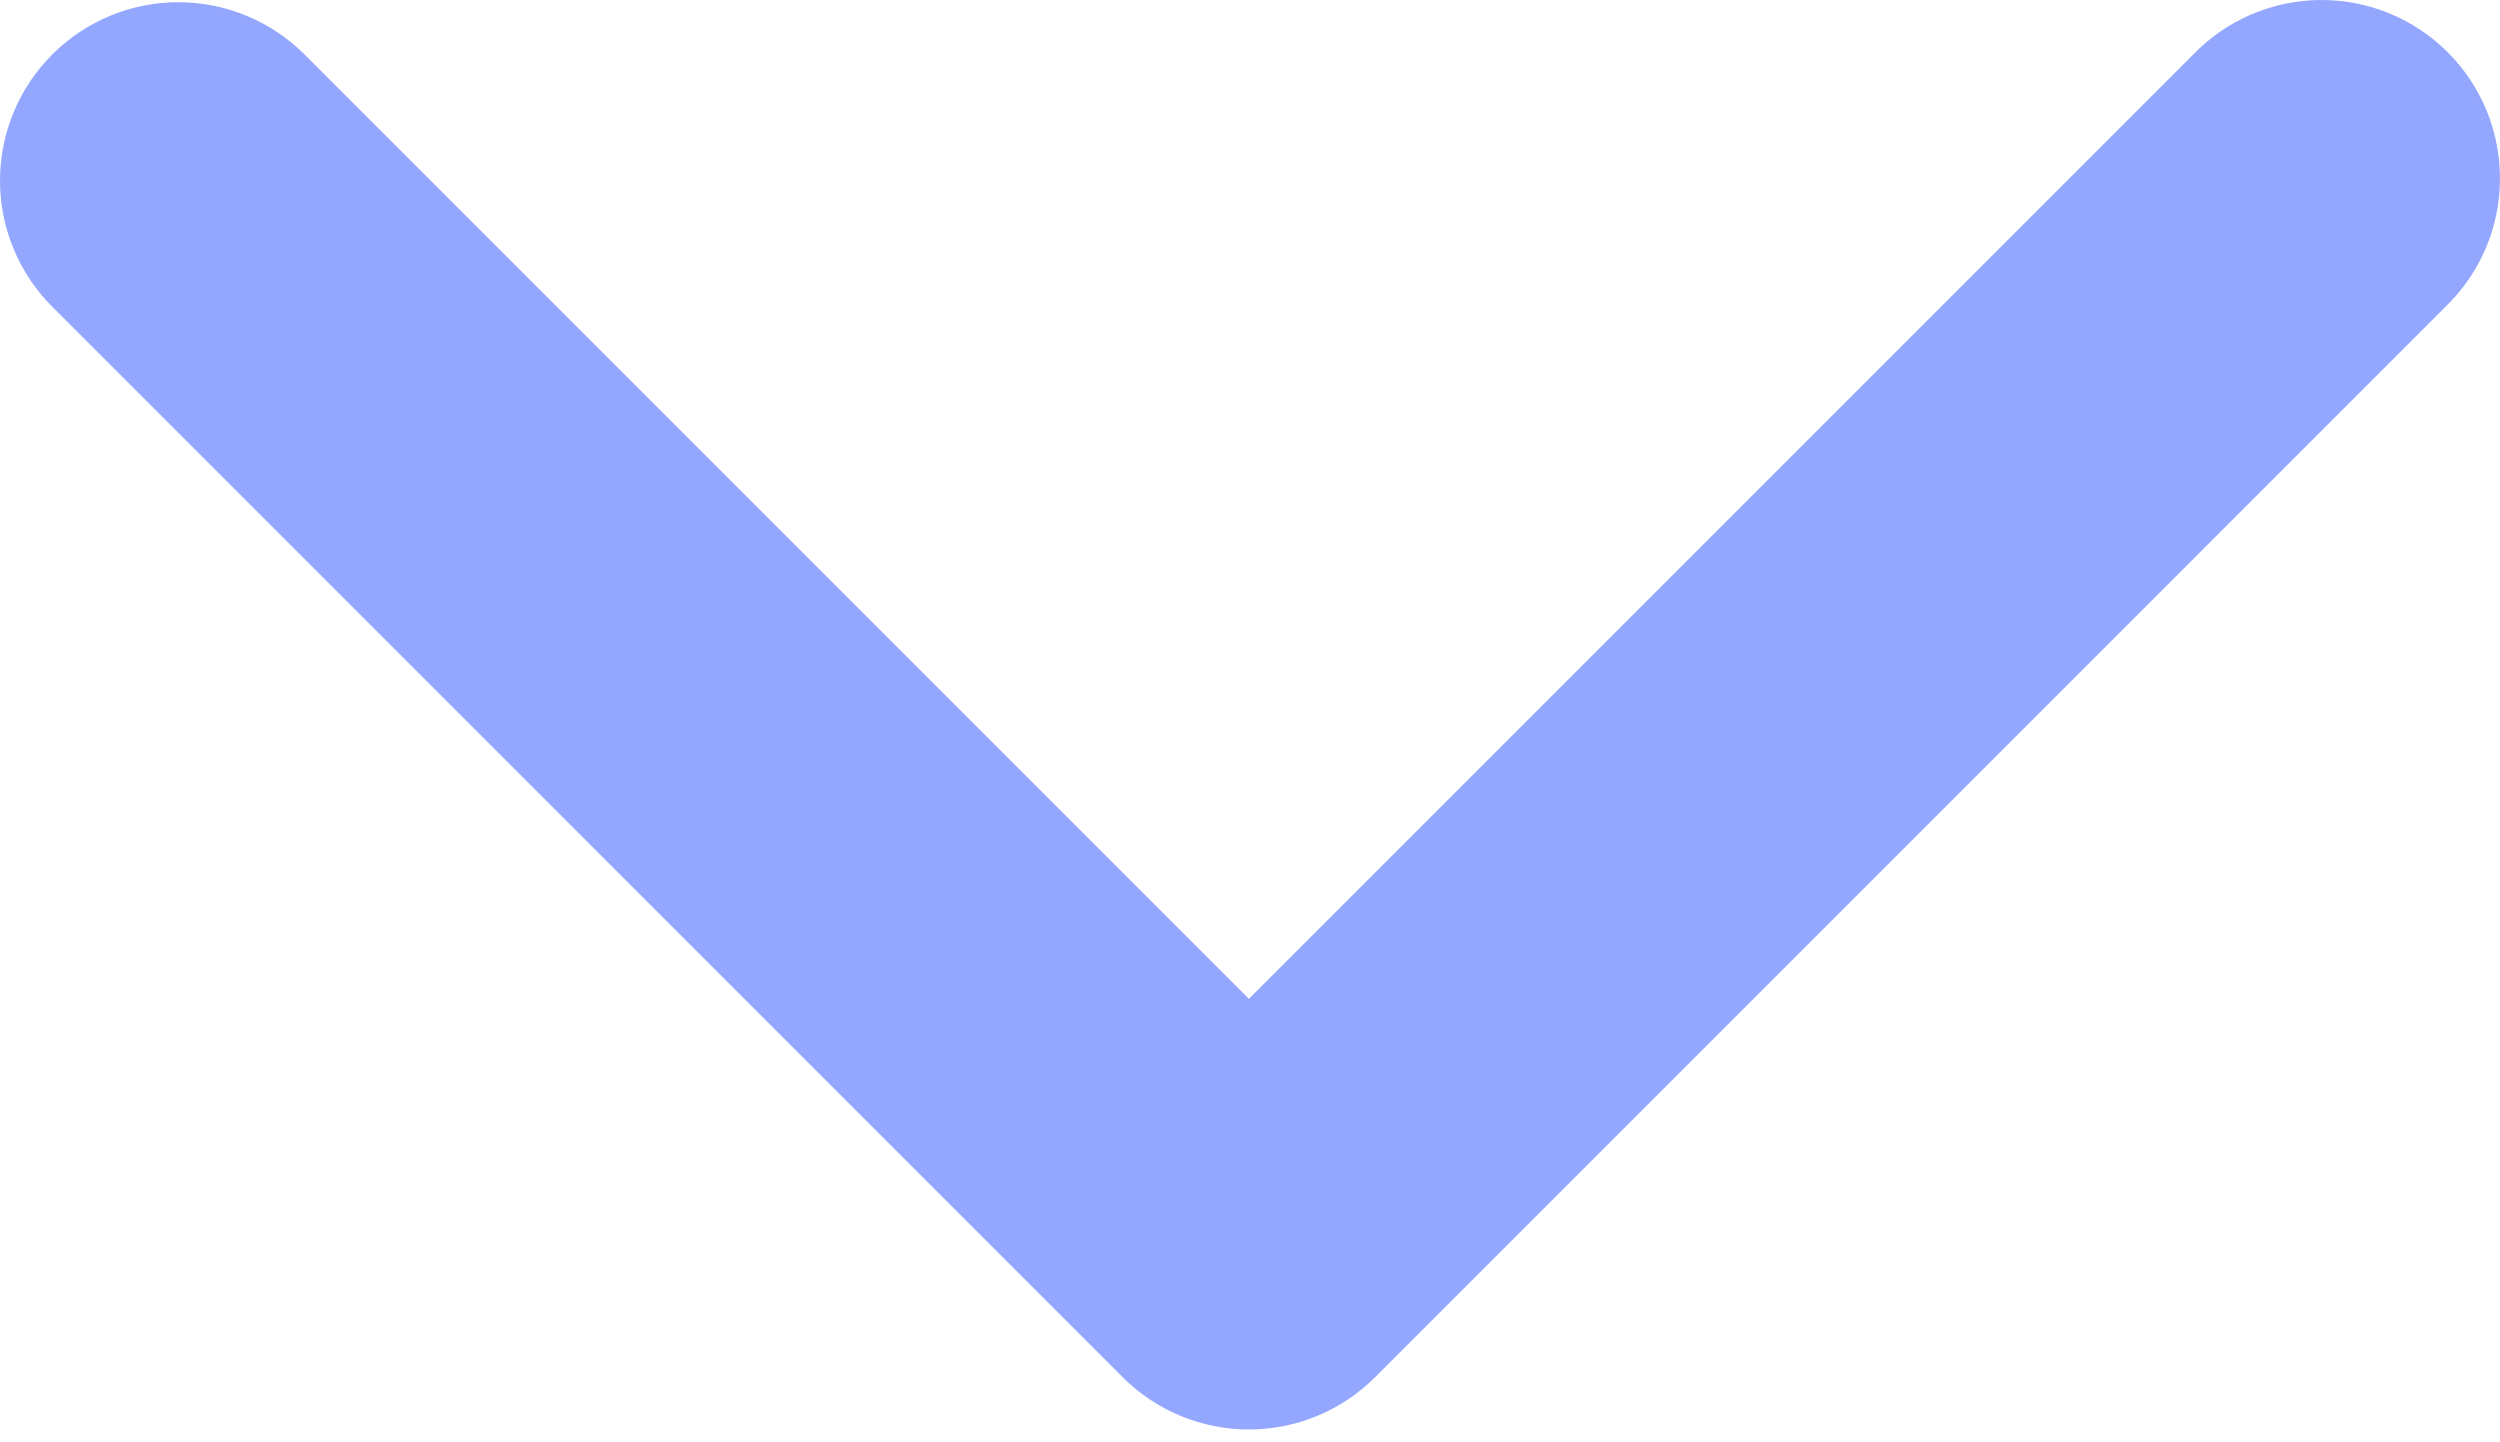 <svg width="52" height="30" viewBox="0 0 52 30" fill="none" xmlns="http://www.w3.org/2000/svg">
<path d="M1.087 1.133C1.782 0.437 2.726 0.046 3.71 0.046C4.694 0.046 5.638 0.437 6.334 1.133L25.977 20.776L45.62 1.133C45.962 0.779 46.371 0.496 46.824 0.301C47.277 0.107 47.764 0.004 48.257 0C48.749 -0.004 49.238 0.09 49.694 0.276C50.15 0.463 50.565 0.739 50.913 1.087C51.261 1.435 51.537 1.85 51.724 2.306C51.91 2.762 52.004 3.251 52 3.743C51.996 4.236 51.893 4.723 51.699 5.176C51.504 5.629 51.221 6.038 50.867 6.38L28.601 28.647C27.905 29.343 26.961 29.733 25.977 29.733C24.993 29.733 24.049 29.343 23.353 28.647L1.087 6.38C0.391 5.684 0 4.741 0 3.757C0 2.773 0.391 1.829 1.087 1.133Z" fill="#93a7ff"/>
</svg>
